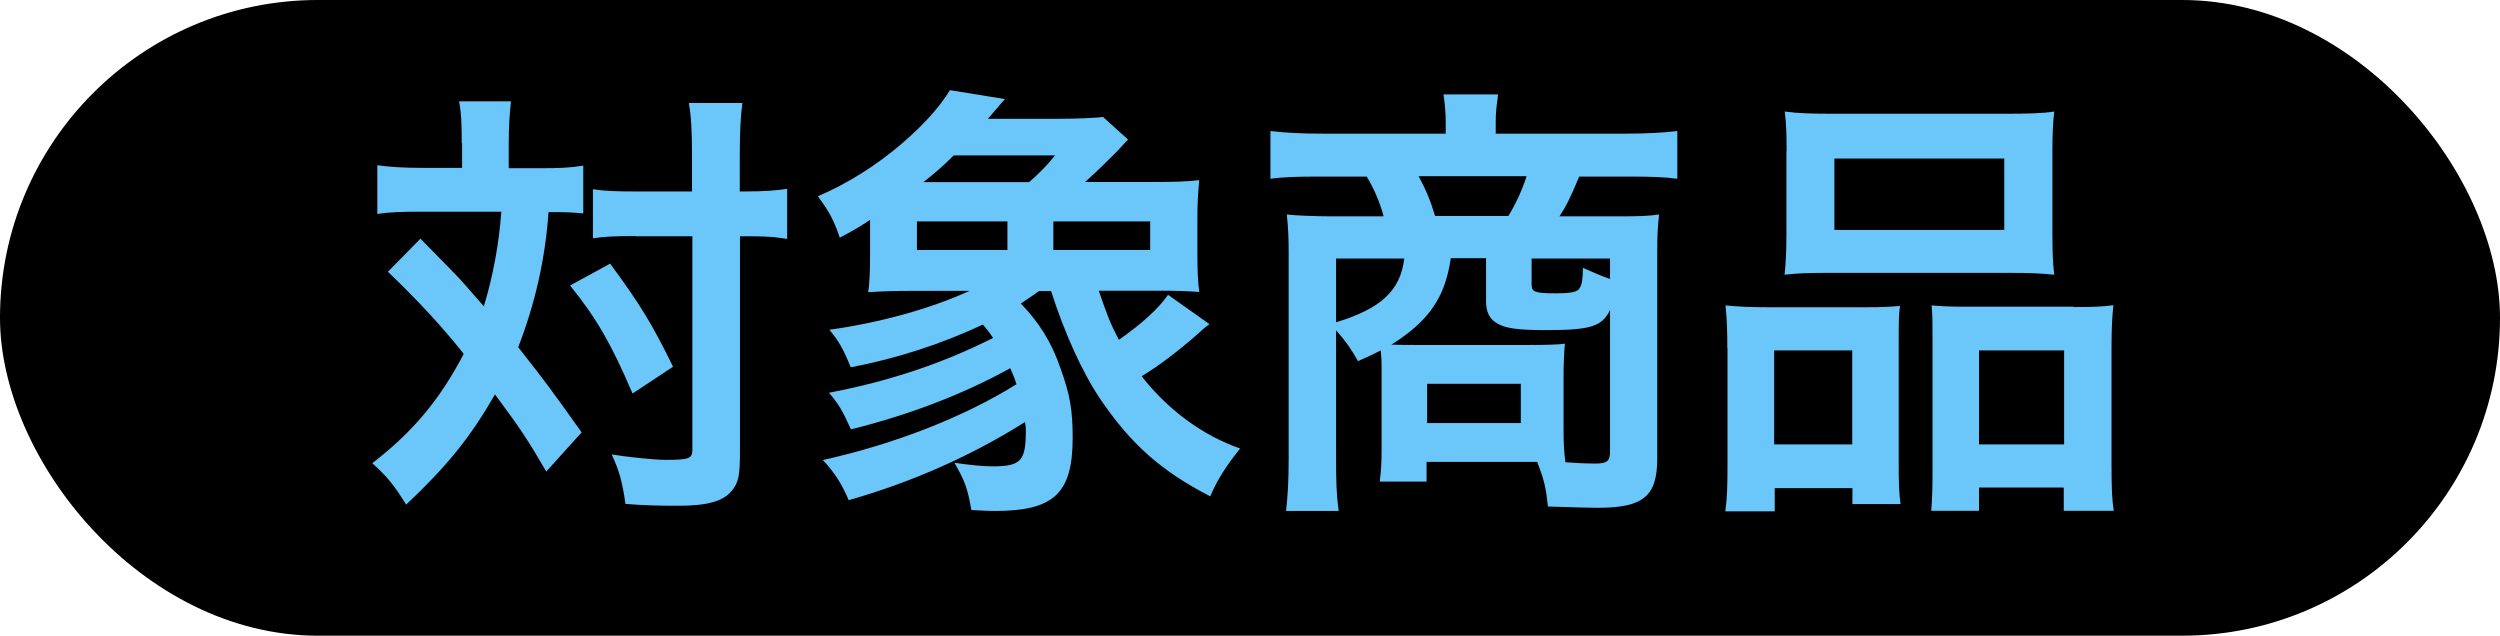 <?xml version="1.0" encoding="UTF-8"?><svg id="_レイヤー_2" xmlns="http://www.w3.org/2000/svg" viewBox="0 0 134.5 34.2"><g id="_レイヤー_1-2"><rect x="0" y="0" width="134.5" height="34.2" rx="17.1" ry="17.1"/><path d="M24.84,7.71c0-1.08-.02-1.61-.14-2.26h2.79c-.07.65-.12,1.3-.12,2.26v1.34h1.71c1.01,0,1.58-.02,2.3-.14v2.57c-.58-.05-.89-.07-1.87-.07-.17,2.5-.72,4.92-1.63,7.27,1.51,1.92,1.7,2.18,3.41,4.58l-1.9,2.11c-1.01-1.73-1.37-2.28-2.76-4.15-1.34,2.33-2.57,3.84-4.78,5.93-.65-1.06-1.03-1.51-1.82-2.23,2.21-1.71,3.62-3.41,4.92-5.88-1.1-1.39-2.42-2.83-4.08-4.42l1.75-1.78q.48.48,1.9,1.94c.19.19.6.65,1.51,1.7.48-1.56.82-3.36.94-5.09h-4.44c-.89,0-1.56.02-2.23.12v-2.62c.72.1,1.44.14,2.38.14h2.18v-1.34ZM32.83,14.19c1.61,2.18,2.28,3.29,3.38,5.54l-2.18,1.44c-1.13-2.64-1.92-4.03-3.36-5.81l2.16-1.18ZM34.18,12.7c-1.03,0-1.61.02-2.28.12v-2.64c.65.1,1.22.12,2.28.12h3.05v-1.9c0-1.42-.05-2.18-.17-2.86h2.88c-.1.74-.14,1.56-.14,2.86v1.9h.29c1.01,0,1.66-.05,2.26-.14v2.69q-.19-.02-.55-.07c-.24-.05-1.03-.07-1.68-.07h-.31v11.59c0,1.25-.07,1.66-.43,2.09-.46.58-1.32.82-2.9.82-.98,0-1.87-.02-2.83-.1-.17-1.2-.34-1.8-.74-2.66.86.14,2.3.29,2.9.29,1.3,0,1.44-.07,1.44-.58v-11.45h-3.05Z" style="fill:#6bc6f9;"/><path d="M59.12,15.66c.46,1.32.6,1.73,1.08,2.62,1.2-.84,2.14-1.68,2.64-2.42l2.23,1.58c-.27.19-.34.26-.6.5-1.15,1.01-2.21,1.8-3.05,2.3,1.42,1.82,3.29,3.19,5.3,3.89-.72.89-1.22,1.66-1.61,2.57-2.62-1.34-4.27-2.81-5.9-5.21-.98-1.44-1.97-3.65-2.66-5.83h-.65c-.38.26-.53.38-.98.67.98,1.01,1.66,2.09,2.14,3.5.5,1.39.65,2.21.65,3.72,0,3-1.01,3.94-4.2,3.94-.29,0-.7-.02-1.25-.05-.21-1.2-.36-1.58-.91-2.54.87.12,1.51.19,2.04.19,1.54,0,1.8-.29,1.8-1.92,0-.14,0-.24-.05-.46-2.9,1.82-6.05,3.22-9.48,4.2-.38-.89-.74-1.46-1.39-2.16,3.86-.86,7.56-2.3,10.42-4.08-.14-.41-.19-.53-.34-.86-2.57,1.42-5.47,2.52-8.57,3.29-.48-1.06-.65-1.34-1.18-1.97,3.24-.62,6.12-1.58,8.83-2.95-.21-.31-.29-.41-.55-.72-2.19,1.03-4.59,1.82-7.11,2.3-.41-1.01-.65-1.42-1.15-2.02,2.74-.38,5.43-1.13,7.54-2.09h-3.1c-.96,0-1.56.02-2.35.07.07-.5.1-1.06.1-2.11v-1.78c-.62.41-.87.55-1.63.96-.31-.94-.6-1.46-1.18-2.23,1.63-.7,3.14-1.66,4.49-2.81,1.2-1.03,2.02-1.94,2.62-2.9l2.95.48-.91,1.06h3.89c.82,0,2.04-.05,2.3-.1l1.35,1.22c-.22.24-.31.31-.58.62-.65.65-1.01,1.01-1.73,1.66h3.62c1.22,0,1.87-.02,2.52-.1-.07.74-.1,1.22-.1,2.11v1.8c0,.86.02,1.49.1,2.11-.62-.05-1.25-.07-2.26-.07h-3.14ZM54.2,13.45v-1.54h-4.87v1.54h4.87ZM55.37,9.8c.62-.55,1.01-.96,1.39-1.44h-5.45c-.6.6-.94.89-1.63,1.44h5.69ZM61.88,13.45v-1.54h-5.21v1.54h5.21Z" style="fill:#6bc6f9;"/><path d="M74.33,20c0-.55,0-.7-.05-1.15-.41.22-.62.31-1.22.58-.36-.65-.65-1.06-1.18-1.66v6.79c0,1.3.02,2.06.14,2.93h-2.83c.1-.89.14-1.66.14-2.9v-10.99c0-.74-.02-1.34-.1-2.06.38.05,1.61.1,2.38.1h2.83c-.19-.72-.5-1.46-.91-2.14h-2.52c-1.18,0-1.97.02-2.66.12v-2.57c.86.1,1.71.14,2.83.14h6.6v-.62c0-.53-.05-1.01-.12-1.49h2.93l-.02.24c-.07.46-.1.82-.1,1.25v.62h6.94c1.2,0,2.06-.05,2.83-.14v2.57c-.7-.1-1.46-.12-2.66-.12h-2.62c-.48,1.15-.67,1.54-1.06,2.14h3.1c1.25,0,1.68-.02,2.26-.1-.07.62-.1,1.03-.1,2.06v11.06c0,2.04-.74,2.66-3.22,2.66-.29,0-1.18-.02-2.66-.07-.12-1.06-.19-1.39-.58-2.4h-5.95v1.06h-2.52c.07-.55.1-.96.1-1.8v-4.1ZM71.88,13.91v3.43c2.42-.74,3.46-1.7,3.67-3.43h-3.67ZM78.05,13.91c-.31,2.11-1.18,3.36-3.19,4.63.7.02.84.02,1.39.02h5.95c.91,0,1.7-.02,1.99-.07-.05.62-.07,1.2-.07,1.75v2.83c0,.74.02,1.22.1,1.8.65.05,1.18.07,1.58.07.65,0,.82-.12.82-.65v-7.61c-.43.89-1.06,1.08-3.43,1.08-1.56,0-2.21-.1-2.64-.36-.41-.24-.6-.6-.6-1.18v-2.33h-1.9ZM81.15,11.62c.41-.67.74-1.39.98-2.14h-5.81c.41.77.58,1.15.89,2.14h3.94ZM76.78,22.76h5.04v-2.11h-5.04v2.11ZM86.62,13.91h-4.22v1.39c0,.41.17.48,1.3.48.84,0,1.18-.07,1.29-.29.12-.17.17-.55.17-1.08.65.29.98.43,1.46.6v-1.1Z" style="fill:#6bc6f9;"/><path d="M92.93,18.73c0-.86-.02-1.61-.1-2.3.72.07,1.34.1,2.33.1h5.26c.7,0,1.22-.02,1.8-.07-.07.5-.07.86-.07,2.09v6.41c0,.98.02,1.63.1,2.16h-2.59v-.86h-4.18v1.25h-2.66c.1-.7.12-1.34.12-2.59v-6.17ZM95.45,23.91h4.2v-5.06h-4.2v5.06ZM96.12,8.14c0-.86-.02-1.51-.1-2.14.72.1,1.42.12,2.71.12h9.05c1.34,0,2.11-.02,2.74-.12-.07.6-.1,1.2-.1,2.11v4.44c0,.98.02,1.58.1,2.23-.74-.07-1.22-.1-2.5-.1h-9.51c-1.25,0-1.78.02-2.5.1.07-.67.1-1.32.1-2.21v-4.44ZM98.69,12.37h9.14v-3.84h-9.14v3.84ZM111.56,16.52c.98,0,1.54-.02,2.14-.1-.07.67-.1,1.32-.1,2.3v6.19c0,1.3.02,1.92.12,2.57h-2.69v-1.25h-4.56v1.25h-2.57c.05-.67.07-1.15.07-2.14v-6.94c0-1.08,0-1.46-.05-1.97.55.05,1.06.07,1.78.07h5.86ZM106.47,23.91h4.58v-5.06h-4.58v5.06Z" style="fill:#6bc6f9;"/></g></svg>